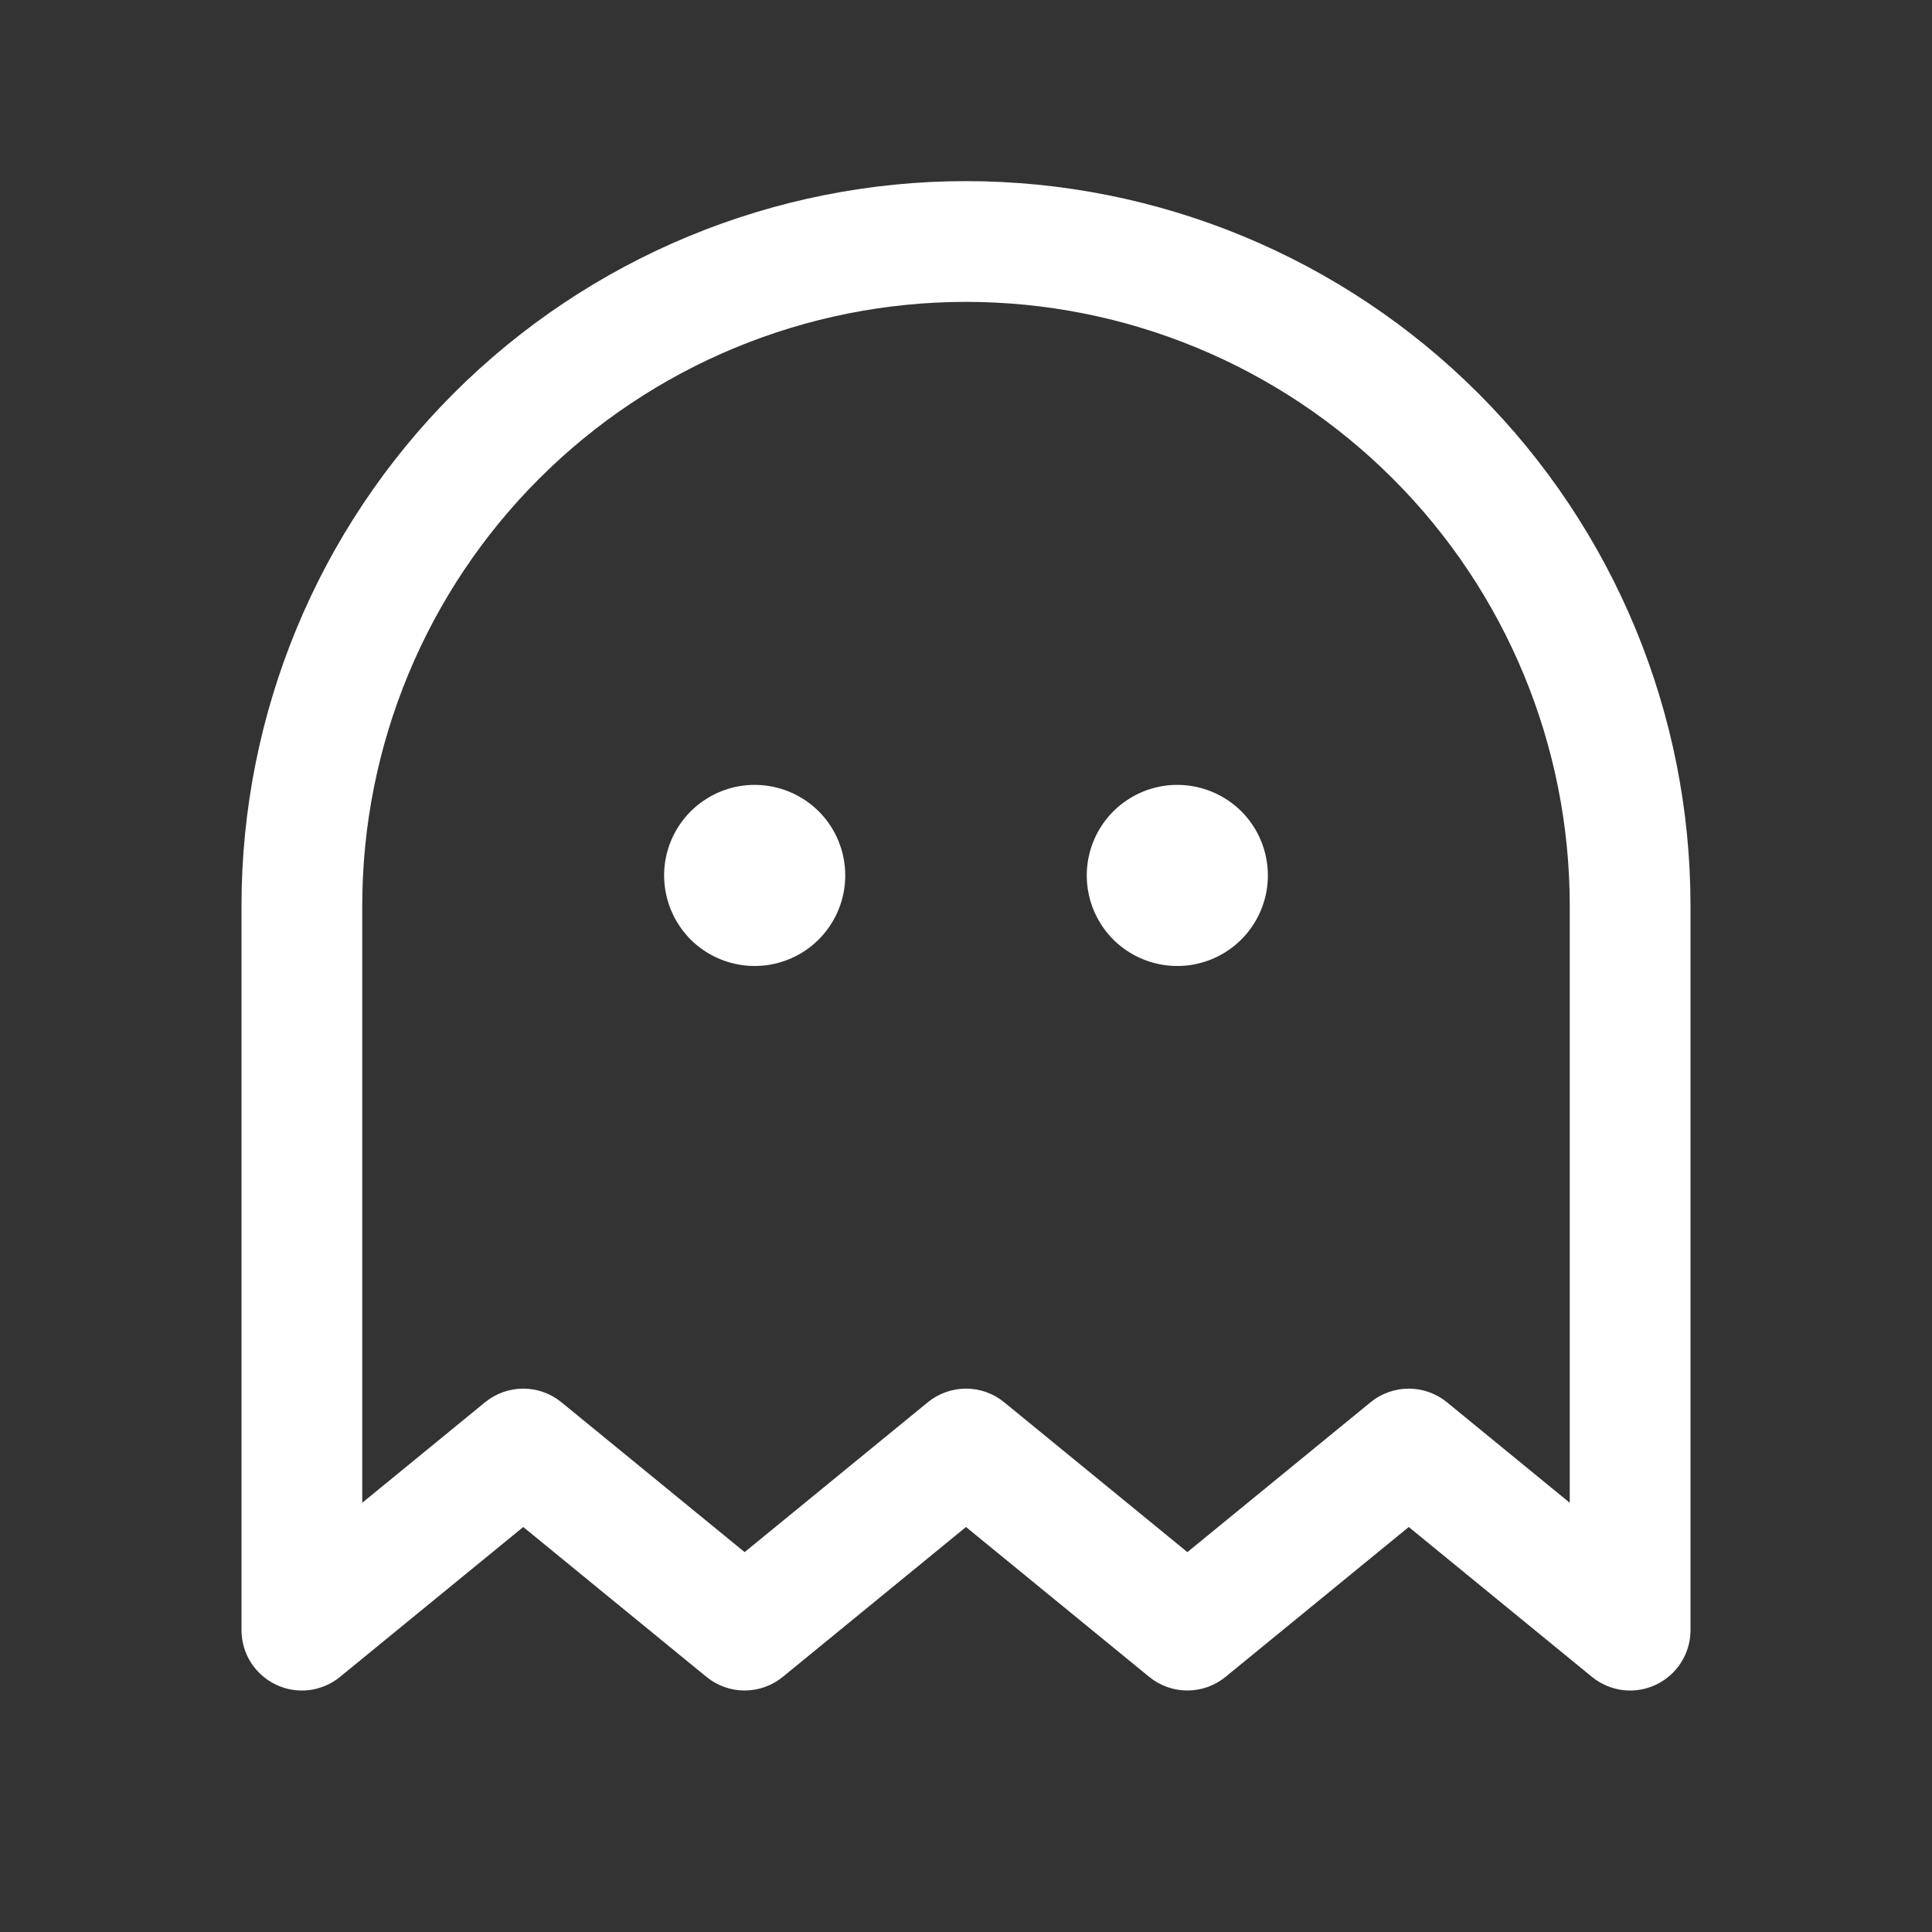 <svg width="24" height="24" viewBox="0 0 24 24" fill="none" xmlns="http://www.w3.org/2000/svg">
<rect x="0" y="0" width="24" height="24" fill="#333333" stroke="none"/>
<path d="M10.5 10.875C10.5 11.098 10.434 11.315 10.31 11.5C10.187 11.685 10.011 11.829 9.806 11.914C9.6 11.999 9.374 12.022 9.156 11.978C8.937 11.935 8.737 11.828 8.579 11.671C8.422 11.513 8.315 11.313 8.272 11.095C8.228 10.876 8.25 10.65 8.336 10.444C8.421 10.239 8.565 10.063 8.75 9.94C8.935 9.816 9.152 9.75 9.375 9.75C9.673 9.75 9.96 9.869 10.171 10.079C10.382 10.29 10.5 10.577 10.5 10.875ZM14.625 9.75C14.402 9.75 14.185 9.816 14 9.94C13.815 10.063 13.671 10.239 13.586 10.444C13.501 10.65 13.478 10.876 13.522 11.095C13.565 11.313 13.672 11.513 13.829 11.671C13.987 11.828 14.187 11.935 14.405 11.978C14.624 12.022 14.85 11.999 15.056 11.914C15.261 11.829 15.437 11.685 15.56 11.5C15.684 11.315 15.75 11.098 15.75 10.875C15.75 10.577 15.632 10.29 15.421 10.079C15.21 9.869 14.923 9.75 14.625 9.75ZM21 11.25V20.25C21 20.392 20.96 20.531 20.884 20.651C20.808 20.771 20.699 20.867 20.571 20.928C20.443 20.989 20.3 21.012 20.159 20.995C20.018 20.977 19.885 20.92 19.775 20.83L17.5 18.969L15.225 20.83C15.091 20.94 14.923 21 14.75 21C14.577 21 14.409 20.94 14.275 20.83L12 18.969L9.725 20.83C9.591 20.94 9.423 21 9.25 21C9.077 21 8.909 20.94 8.775 20.83L6.5 18.969L4.225 20.83C4.115 20.92 3.982 20.977 3.841 20.995C3.7 21.012 3.557 20.989 3.429 20.928C3.301 20.867 3.192 20.771 3.116 20.651C3.04 20.531 3 20.392 3 20.25V11.25C3 8.863 3.948 6.574 5.636 4.886C7.324 3.198 9.613 2.25 12 2.25C14.387 2.25 16.676 3.198 18.364 4.886C20.052 6.574 21 8.863 21 11.25ZM19.5 11.25C19.5 9.261 18.71 7.353 17.303 5.947C15.897 4.54 13.989 3.75 12 3.75C10.011 3.75 8.103 4.54 6.697 5.947C5.29 7.353 4.5 9.261 4.5 11.25V18.668L6.025 17.42C6.159 17.31 6.327 17.25 6.5 17.25C6.673 17.25 6.841 17.31 6.975 17.42L9.25 19.281L11.525 17.42C11.659 17.31 11.827 17.25 12 17.25C12.173 17.25 12.341 17.31 12.475 17.42L14.75 19.281L17.025 17.42C17.159 17.31 17.327 17.25 17.5 17.25C17.673 17.25 17.841 17.31 17.975 17.42L19.5 18.668V11.25Z" fill="white"/>
</svg>
